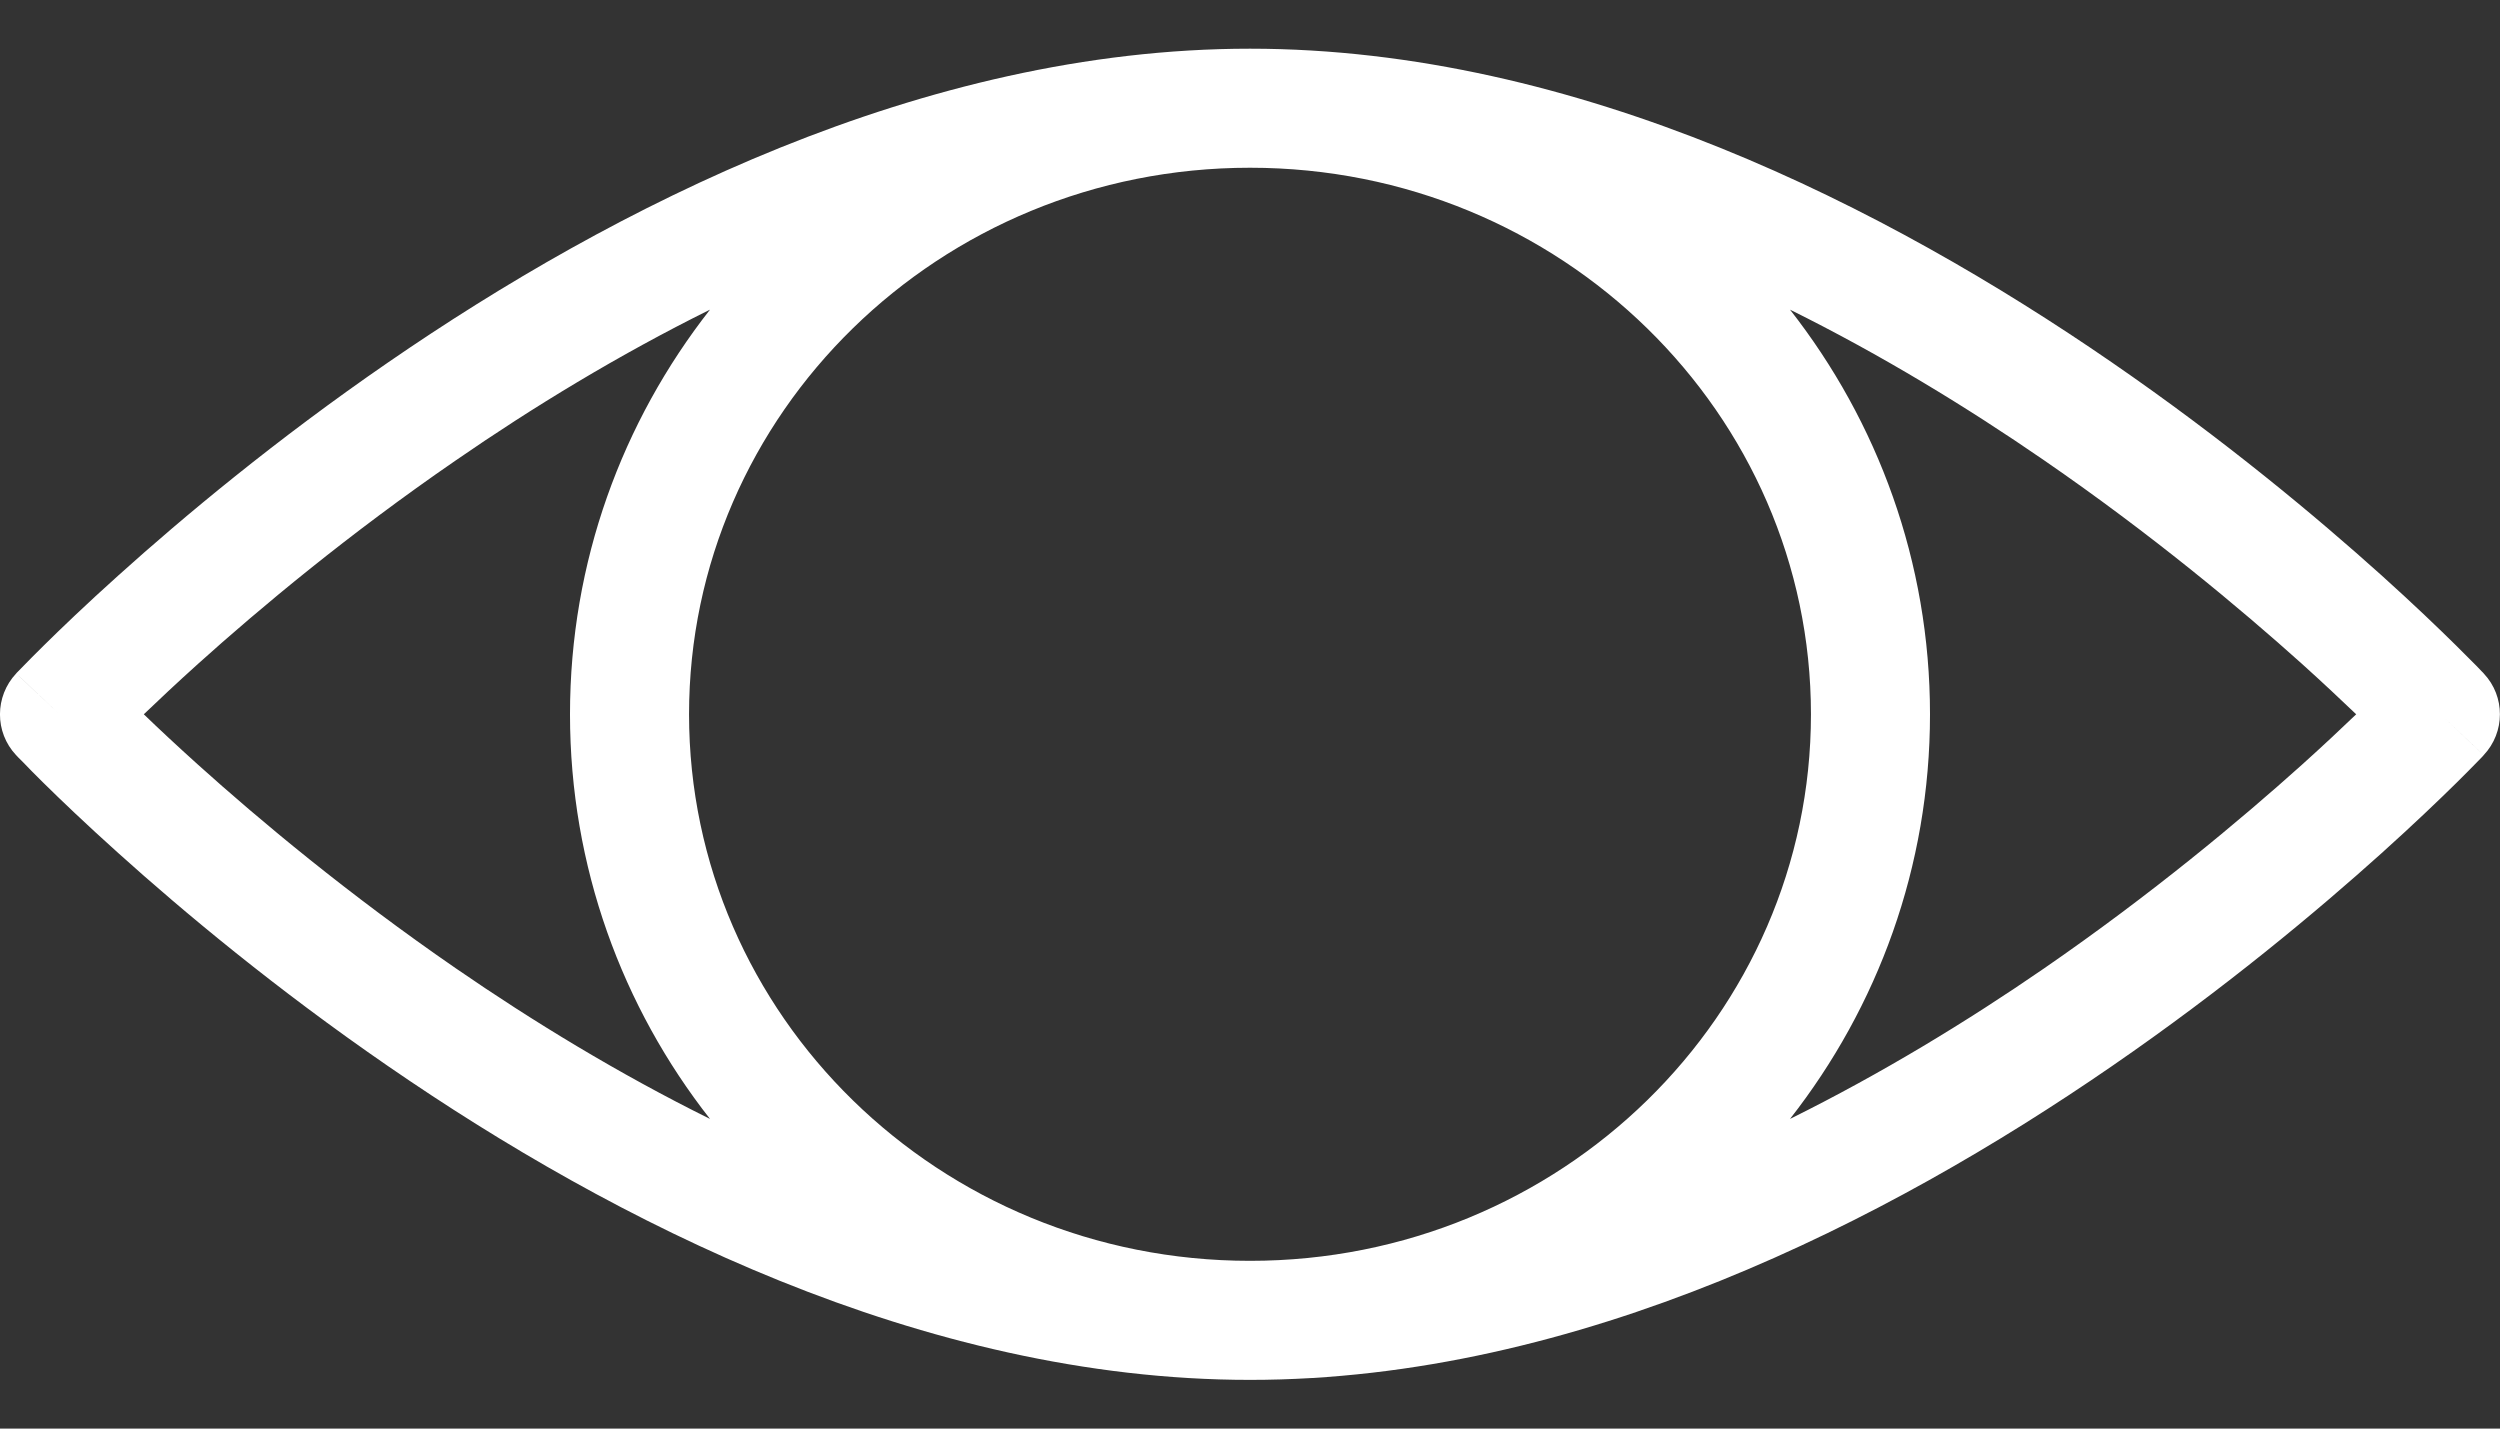 <svg width="21" height="12" viewBox="0 0 21 12" fill="none" xmlns="http://www.w3.org/2000/svg">
<rect x="0" y="0" width="21" height="12" fill="#333333" stroke="none"/>
<path fill-rule="evenodd" clip-rule="evenodd" d="M1.208 6C1.33 6.118 1.483 6.261 1.664 6.424C2.182 6.89 2.926 7.512 3.829 8.134C4.475 8.579 5.195 9.018 5.964 9.399C5.227 8.459 4.788 7.281 4.788 6C4.788 4.719 5.227 3.542 5.964 2.601C5.195 2.982 4.475 3.421 3.829 3.867C2.926 4.488 2.182 5.11 1.664 5.576C1.483 5.739 1.33 5.883 1.208 6ZM10.5 0.409C7.743 0.409 5.14 1.75 3.262 3.043C2.316 3.694 1.537 4.345 0.995 4.833C0.723 5.077 0.51 5.282 0.364 5.426C0.291 5.498 0.235 5.555 0.197 5.594C0.177 5.614 0.163 5.629 0.152 5.64L0.14 5.652L0.137 5.656L0.136 5.657C0.136 5.657 0.135 5.658 0.5 6L0.136 5.657C-0.045 5.85 -0.046 6.15 0.135 6.343L0.5 6C0.135 6.343 0.135 6.343 0.135 6.343L0.137 6.345L0.14 6.348L0.152 6.361C0.163 6.371 0.177 6.387 0.197 6.406C0.235 6.446 0.291 6.503 0.364 6.575C0.51 6.719 0.723 6.923 0.995 7.167C1.537 7.655 2.316 8.306 3.262 8.957C5.14 10.251 7.743 11.591 10.5 11.591C13.257 11.591 15.86 10.251 17.738 8.957C18.684 8.306 19.462 7.655 20.005 7.167C20.276 6.923 20.489 6.719 20.635 6.575C20.708 6.503 20.764 6.446 20.803 6.406C20.822 6.387 20.837 6.371 20.847 6.361L20.859 6.348L20.863 6.343C20.863 6.343 20.864 6.343 20.5 6L20.863 6.343C21.044 6.151 21.045 5.85 20.864 5.658L20.5 6C20.864 5.658 20.864 5.658 20.864 5.658L20.859 5.652L20.847 5.64C20.837 5.629 20.822 5.614 20.803 5.594C20.764 5.555 20.708 5.498 20.635 5.426C20.489 5.282 20.276 5.077 20.005 4.833C19.462 4.345 18.684 3.694 17.738 3.043C15.86 1.75 13.257 0.409 10.5 0.409ZM10.5 1.409C7.886 1.409 5.788 3.476 5.788 6C5.788 8.525 7.886 10.591 10.5 10.591C13.114 10.591 15.212 8.525 15.212 6C15.212 3.476 13.114 1.409 10.5 1.409ZM15.036 9.399C15.773 8.458 16.212 7.281 16.212 6C16.212 4.719 15.773 3.542 15.036 2.601C15.805 2.982 16.525 3.422 17.171 3.867C18.073 4.488 18.817 5.11 19.336 5.576C19.517 5.739 19.669 5.883 19.792 6C19.669 6.118 19.517 6.261 19.336 6.424C18.817 6.89 18.073 7.512 17.171 8.134C16.525 8.579 15.805 9.018 15.036 9.399Z" fill="white"/>
</svg>
